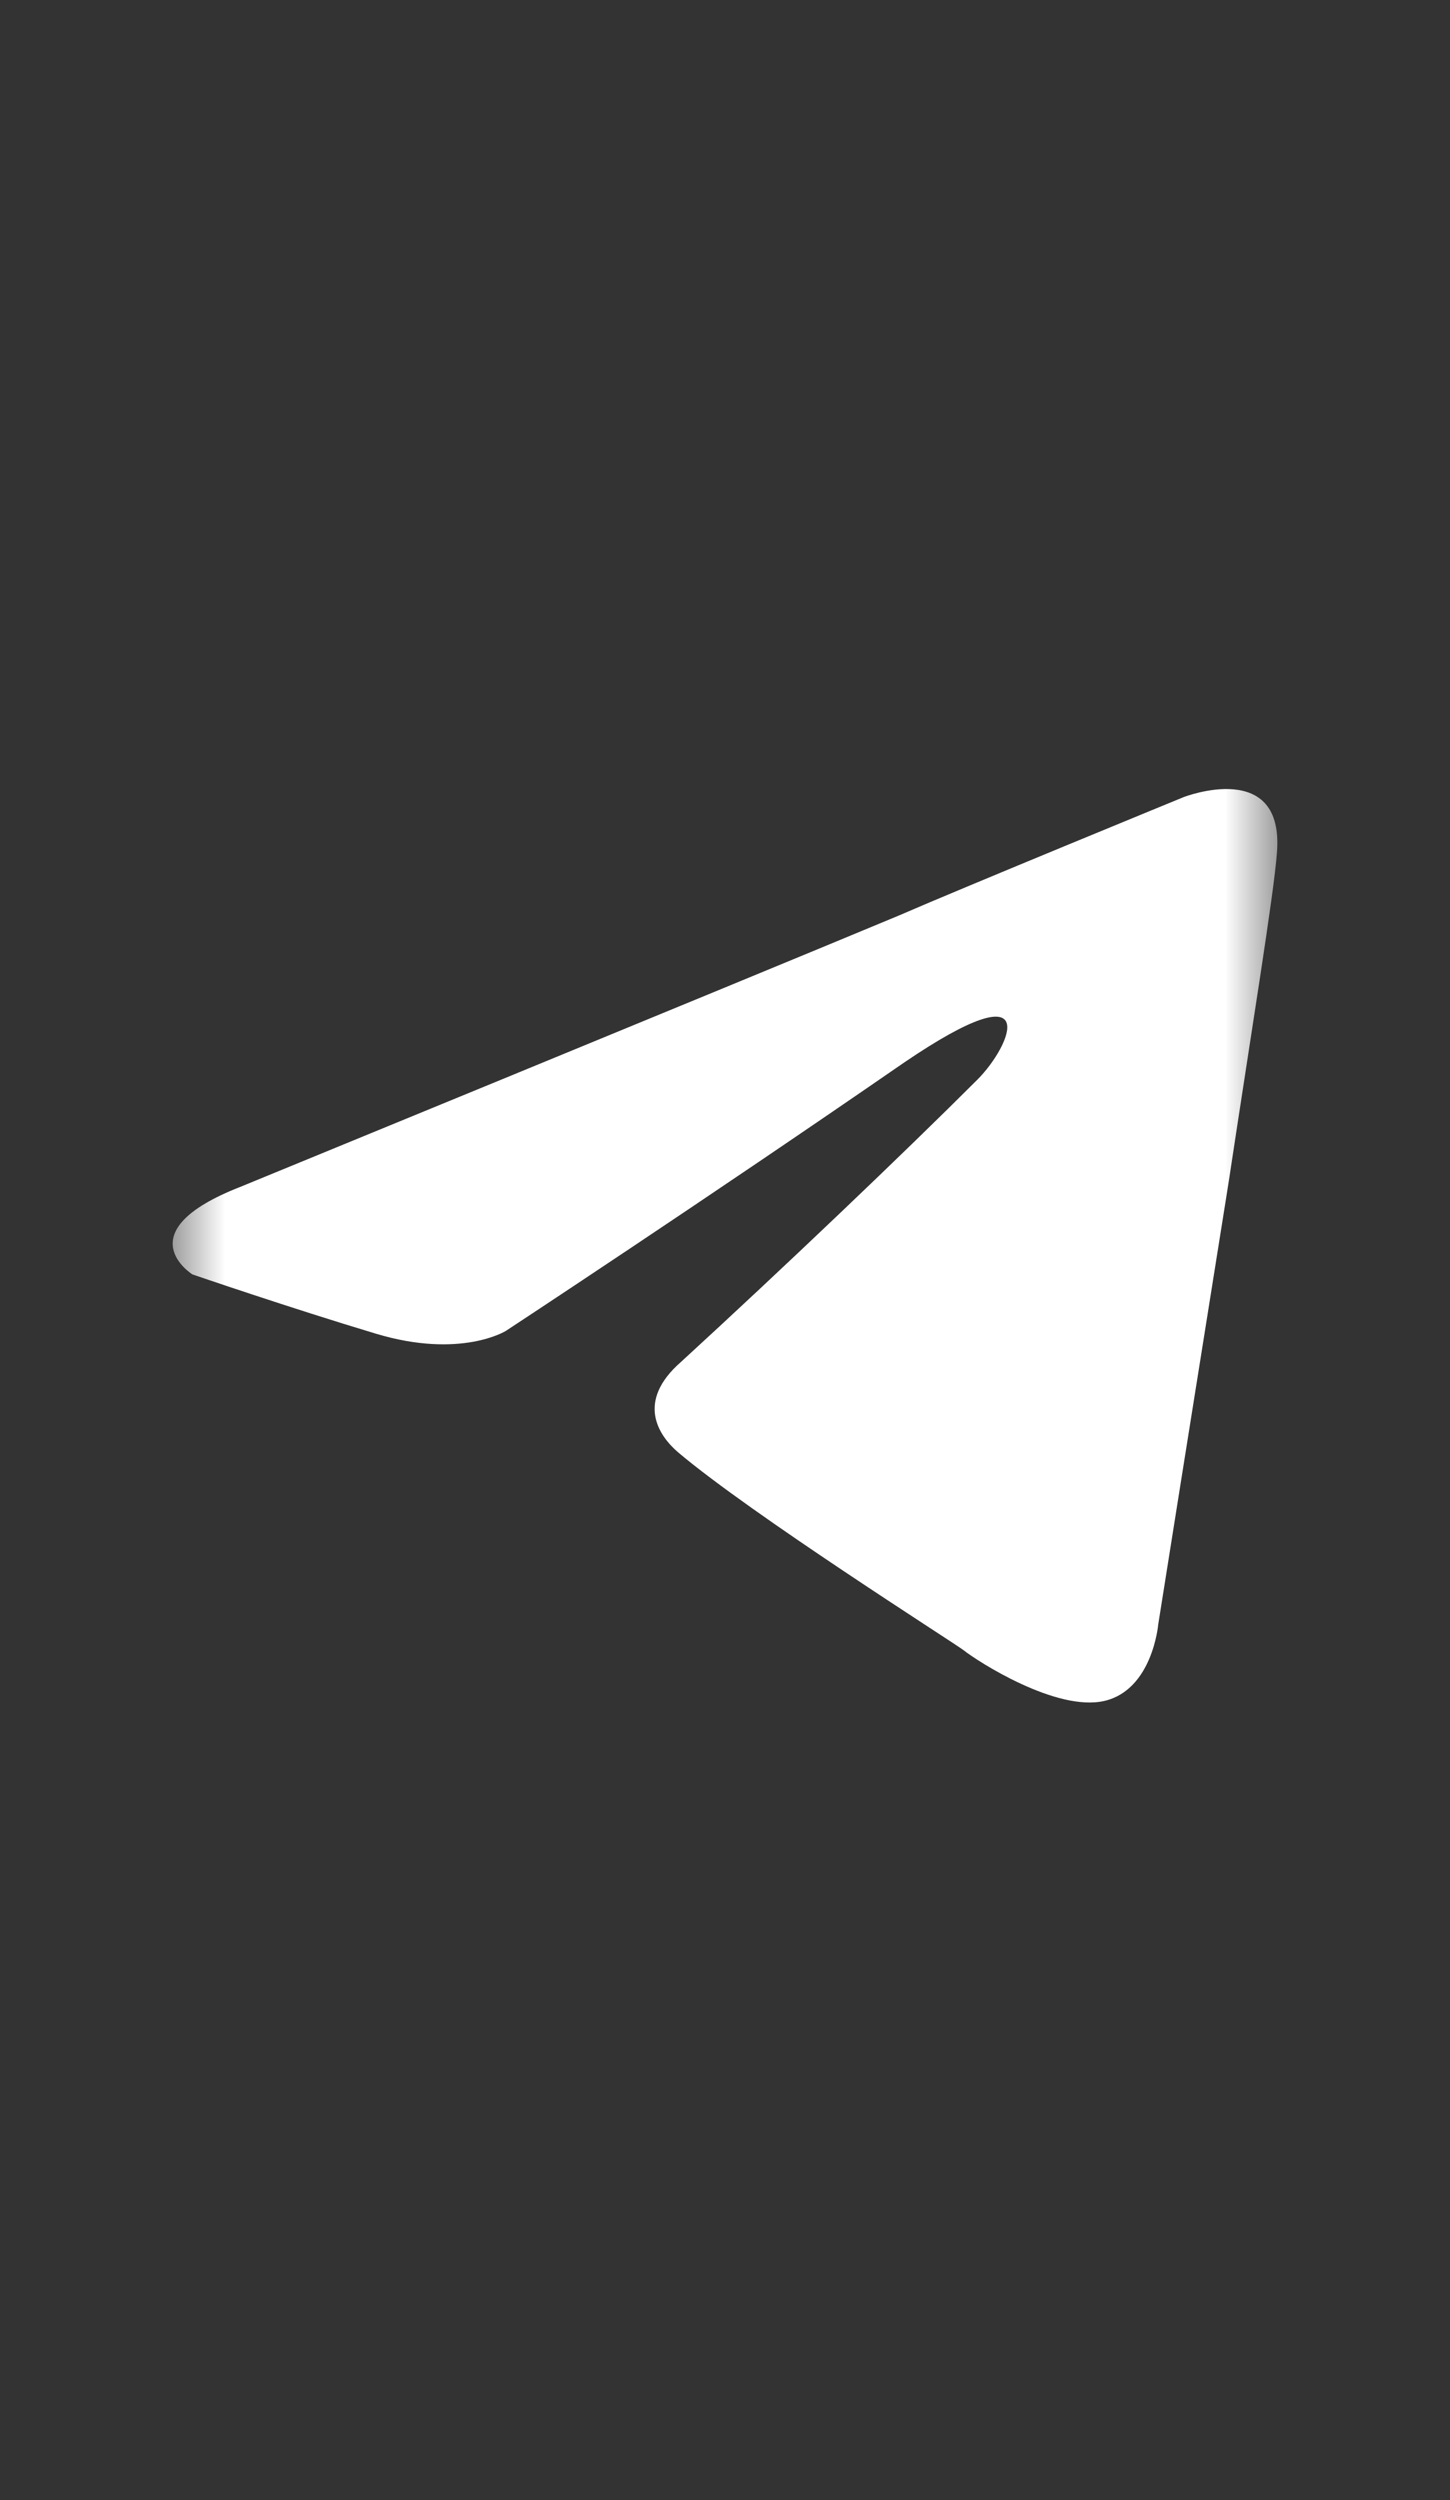 <?xml version="1.0" encoding="UTF-8"?> <svg xmlns="http://www.w3.org/2000/svg" width="29" height="50" viewBox="0 0 29 50" fill="none"><rect x="0" y="0" width="29" height="50" fill="#333333" stroke="none"/> <mask id="mask0_1094_50" style="mask-type:alpha" maskUnits="userSpaceOnUse" x="3" y="13" width="23" height="24"> <rect x="3.454" y="13.953" width="22.093" height="22.093" fill="white"></rect> </mask> <g mask="url(#mask0_1094_50)"> <path d="M4.808 23.735C4.808 23.735 14.579 19.725 17.968 18.313C19.267 17.748 23.673 15.941 23.673 15.941C23.673 15.941 25.706 15.15 25.537 17.071C25.48 17.861 25.028 20.629 24.576 23.622C23.899 27.859 23.164 32.49 23.164 32.49C23.164 32.49 23.051 33.789 22.091 34.015C21.131 34.241 19.55 33.224 19.267 32.998C19.041 32.829 15.031 30.287 13.563 29.045C13.167 28.706 12.715 28.028 13.619 27.237C15.652 25.373 18.081 23.058 19.55 21.589C20.227 20.911 20.905 19.33 18.081 21.25C14.071 24.018 10.117 26.616 10.117 26.616C10.117 26.616 9.214 27.181 7.519 26.672C5.825 26.164 3.848 25.486 3.848 25.486C3.848 25.486 2.492 24.639 4.808 23.735Z" fill="white"></path> </g> </svg> 